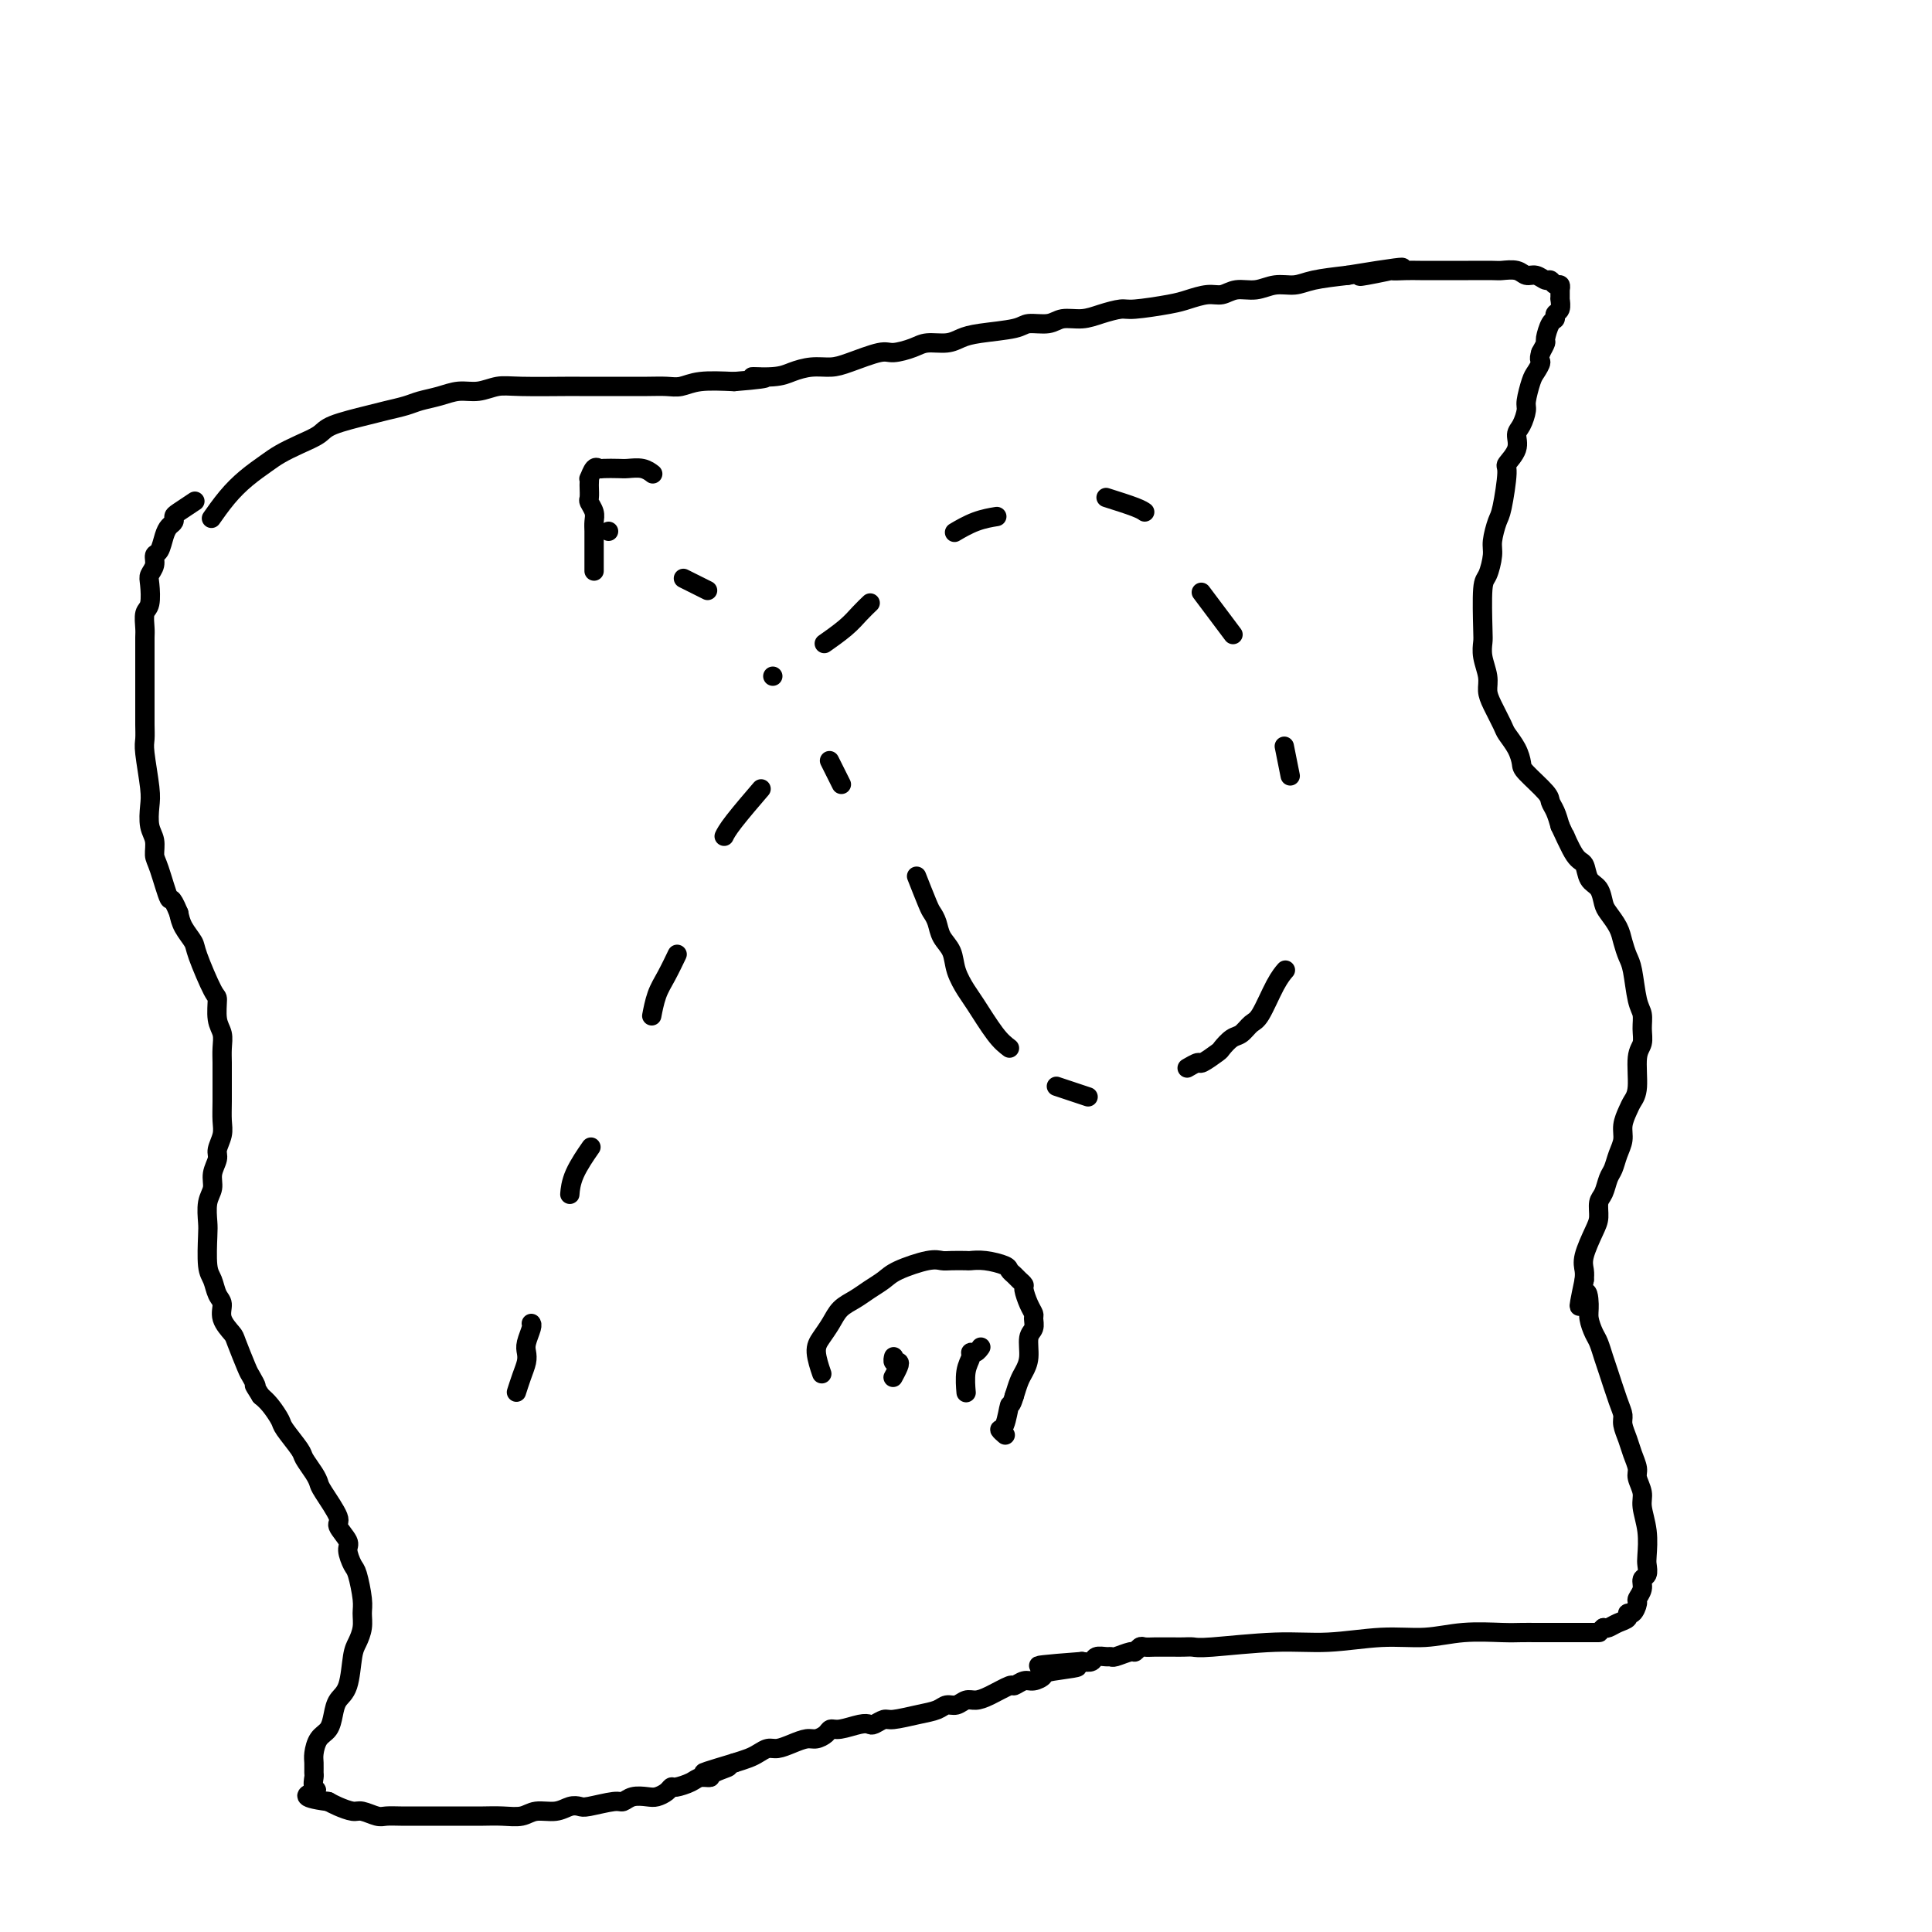 <svg viewBox='0 0 400 400' version='1.1' xmlns='http://www.w3.org/2000/svg' xmlns:xlink='http://www.w3.org/1999/xlink'><g fill='none' stroke='#000000' stroke-width='4' stroke-linecap='round' stroke-linejoin='round'><path d='M44,107c0.066,-0.094 0.132,-0.189 0,0c-0.132,0.189 -0.462,0.661 0,0c0.462,-0.661 1.715,-2.456 3,-4c1.285,-1.544 2.603,-2.836 4,-4c1.397,-1.164 2.873,-2.198 4,-3c1.127,-0.802 1.905,-1.370 3,-2c1.095,-0.630 2.508,-1.320 4,-2c1.492,-0.680 3.064,-1.348 4,-2c0.936,-0.652 1.236,-1.288 3,-2c1.764,-0.712 4.992,-1.500 7,-2c2.008,-0.500 2.795,-0.712 4,-1c1.205,-0.288 2.828,-0.650 4,-1c1.172,-0.350 1.892,-0.686 3,-1c1.108,-0.314 2.605,-0.606 4,-1c1.395,-0.394 2.689,-0.890 4,-1c1.311,-0.110 2.638,0.167 4,0c1.362,-0.167 2.759,-0.777 4,-1c1.241,-0.223 2.326,-0.060 5,0c2.674,0.060 6.939,0.016 9,0c2.061,-0.016 1.920,-0.005 3,0c1.080,0.005 3.380,0.002 5,0c1.620,-0.002 2.559,-0.004 4,0c1.441,0.004 3.383,0.015 5,0c1.617,-0.015 2.908,-0.056 4,0c1.092,0.056 1.986,0.207 3,0c1.014,-0.207 2.147,-0.774 4,-1c1.853,-0.226 4.427,-0.113 7,0'/><path d='M152,79c10.770,-0.857 5.196,-1.000 4,-1c-1.196,-0.000 1.987,0.142 4,0c2.013,-0.142 2.858,-0.568 4,-1c1.142,-0.432 2.583,-0.872 4,-1c1.417,-0.128 2.809,0.054 4,0c1.191,-0.054 2.180,-0.344 4,-1c1.820,-0.656 4.472,-1.678 6,-2c1.528,-0.322 1.931,0.054 3,0c1.069,-0.054 2.803,-0.539 4,-1c1.197,-0.461 1.858,-0.897 3,-1c1.142,-0.103 2.765,0.126 4,0c1.235,-0.126 2.081,-0.607 3,-1c0.919,-0.393 1.911,-0.698 4,-1c2.089,-0.302 5.276,-0.602 7,-1c1.724,-0.398 1.986,-0.894 3,-1c1.014,-0.106 2.779,0.178 4,0c1.221,-0.178 1.898,-0.817 3,-1c1.102,-0.183 2.630,0.092 4,0c1.370,-0.092 2.581,-0.549 4,-1c1.419,-0.451 3.044,-0.895 4,-1c0.956,-0.105 1.242,0.131 3,0c1.758,-0.131 4.987,-0.628 7,-1c2.013,-0.372 2.810,-0.621 4,-1c1.190,-0.379 2.772,-0.890 4,-1c1.228,-0.110 2.103,0.182 3,0c0.897,-0.182 1.815,-0.836 3,-1c1.185,-0.164 2.635,0.163 4,0c1.365,-0.163 2.644,-0.817 4,-1c1.356,-0.183 2.788,0.105 4,0c1.212,-0.105 2.203,-0.601 4,-1c1.797,-0.399 4.398,-0.699 7,-1'/><path d='M279,57c20.393,-3.343 7.875,-0.700 4,0c-3.875,0.700 0.894,-0.545 3,-1c2.106,-0.455 1.551,-0.122 2,0c0.449,0.122 1.903,0.033 3,0c1.097,-0.033 1.839,-0.009 3,0c1.161,0.009 2.743,0.003 4,0c1.257,-0.003 2.189,-0.002 3,0c0.811,0.002 1.502,0.005 3,0c1.498,-0.005 3.805,-0.016 5,0c1.195,0.016 1.280,0.061 2,0c0.720,-0.061 2.077,-0.228 3,0c0.923,0.228 1.413,0.850 2,1c0.587,0.150 1.271,-0.171 2,0c0.729,0.171 1.502,0.834 2,1c0.498,0.166 0.722,-0.166 1,0c0.278,0.166 0.610,0.828 1,1c0.390,0.172 0.836,-0.147 1,0c0.164,0.147 0.044,0.761 0,1c-0.044,0.239 -0.012,0.103 0,0c0.012,-0.103 0.003,-0.173 0,0c-0.003,0.173 0.000,0.589 0,1c-0.000,0.411 -0.004,0.817 0,1c0.004,0.183 0.016,0.144 0,0c-0.016,-0.144 -0.060,-0.391 0,0c0.060,0.391 0.222,1.422 0,2c-0.222,0.578 -0.829,0.703 -1,1c-0.171,0.297 0.095,0.765 0,1c-0.095,0.235 -0.551,0.238 -1,1c-0.449,0.762 -0.890,2.282 -1,3c-0.110,0.718 0.111,0.634 0,1c-0.111,0.366 -0.556,1.183 -1,2'/><path d='M319,73c-0.570,1.741 0.006,1.592 0,2c-0.006,0.408 -0.593,1.373 -1,2c-0.407,0.627 -0.635,0.916 -1,2c-0.365,1.084 -0.866,2.964 -1,4c-0.134,1.036 0.100,1.227 0,2c-0.100,0.773 -0.534,2.127 -1,3c-0.466,0.873 -0.965,1.263 -1,2c-0.035,0.737 0.394,1.819 0,3c-0.394,1.181 -1.612,2.459 -2,3c-0.388,0.541 0.055,0.345 0,2c-0.055,1.655 -0.606,5.161 -1,7c-0.394,1.839 -0.631,2.009 -1,3c-0.369,0.991 -0.869,2.801 -1,4c-0.131,1.199 0.109,1.787 0,3c-0.109,1.213 -0.566,3.051 -1,4c-0.434,0.949 -0.844,1.009 -1,3c-0.156,1.991 -0.056,5.912 0,8c0.056,2.088 0.070,2.343 0,3c-0.070,0.657 -0.222,1.717 0,3c0.222,1.283 0.818,2.790 1,4c0.182,1.210 -0.050,2.123 0,3c0.050,0.877 0.381,1.720 1,3c0.619,1.280 1.525,2.998 2,4c0.475,1.002 0.520,1.287 1,2c0.480,0.713 1.396,1.854 2,3c0.604,1.146 0.897,2.298 1,3c0.103,0.702 0.017,0.953 1,2c0.983,1.047 3.037,2.889 4,4c0.963,1.111 0.836,1.491 1,2c0.164,0.509 0.618,1.145 1,2c0.382,0.855 0.691,1.927 1,3'/><path d='M323,171c2.611,5.646 1.137,2.260 1,2c-0.137,-0.260 1.063,2.606 2,4c0.937,1.394 1.612,1.317 2,2c0.388,0.683 0.489,2.125 1,3c0.511,0.875 1.432,1.182 2,2c0.568,0.818 0.782,2.148 1,3c0.218,0.852 0.440,1.225 1,2c0.560,0.775 1.459,1.951 2,3c0.541,1.049 0.723,1.971 1,3c0.277,1.029 0.648,2.165 1,3c0.352,0.835 0.684,1.368 1,3c0.316,1.632 0.617,4.363 1,6c0.383,1.637 0.850,2.182 1,3c0.150,0.818 -0.015,1.910 0,3c0.015,1.090 0.212,2.178 0,3c-0.212,0.822 -0.831,1.378 -1,3c-0.169,1.622 0.113,4.310 0,6c-0.113,1.690 -0.622,2.381 -1,3c-0.378,0.619 -0.626,1.167 -1,2c-0.374,0.833 -0.874,1.951 -1,3c-0.126,1.049 0.121,2.028 0,3c-0.121,0.972 -0.611,1.936 -1,3c-0.389,1.064 -0.678,2.228 -1,3c-0.322,0.772 -0.676,1.152 -1,2c-0.324,0.848 -0.616,2.163 -1,3c-0.384,0.837 -0.859,1.197 -1,2c-0.141,0.803 0.053,2.049 0,3c-0.053,0.951 -0.355,1.605 -1,3c-0.645,1.395 -1.635,3.529 -2,5c-0.365,1.471 -0.104,2.277 0,3c0.104,0.723 0.052,1.361 0,2'/><path d='M328,265c-1.921,9.104 -0.722,4.364 0,3c0.722,-1.364 0.967,0.650 1,2c0.033,1.350 -0.147,2.038 0,3c0.147,0.962 0.620,2.197 1,3c0.380,0.803 0.666,1.174 1,2c0.334,0.826 0.716,2.107 1,3c0.284,0.893 0.472,1.397 1,3c0.528,1.603 1.398,4.305 2,6c0.602,1.695 0.936,2.383 1,3c0.064,0.617 -0.142,1.161 0,2c0.142,0.839 0.630,1.971 1,3c0.370,1.029 0.620,1.954 1,3c0.380,1.046 0.890,2.214 1,3c0.110,0.786 -0.181,1.191 0,2c0.181,0.809 0.833,2.023 1,3c0.167,0.977 -0.150,1.719 0,3c0.150,1.281 0.768,3.102 1,5c0.232,1.898 0.077,3.873 0,5c-0.077,1.127 -0.077,1.405 0,2c0.077,0.595 0.232,1.506 0,2c-0.232,0.494 -0.849,0.571 -1,1c-0.151,0.429 0.166,1.210 0,2c-0.166,0.790 -0.813,1.588 -1,2c-0.187,0.412 0.088,0.439 0,1c-0.088,0.561 -0.538,1.657 -1,2c-0.462,0.343 -0.936,-0.065 -1,0c-0.064,0.065 0.282,0.605 0,1c-0.282,0.395 -1.191,0.645 -2,1c-0.809,0.355 -1.517,0.816 -2,1c-0.483,0.184 -0.742,0.092 -1,0'/><path d='M332,337c-1.193,1.000 -0.677,1.000 -1,1c-0.323,0.000 -1.486,0.000 -2,0c-0.514,-0.000 -0.378,-0.000 -1,0c-0.622,0.000 -2.000,0.000 -3,0c-1.000,-0.000 -1.622,-0.000 -2,0c-0.378,0.000 -0.513,0.000 -1,0c-0.487,-0.000 -1.328,-0.001 -2,0c-0.672,0.001 -1.177,0.004 -2,0c-0.823,-0.004 -1.965,-0.016 -3,0c-1.035,0.016 -1.964,0.061 -4,0c-2.036,-0.061 -5.180,-0.228 -8,0c-2.820,0.228 -5.315,0.849 -8,1c-2.685,0.151 -5.559,-0.170 -9,0c-3.441,0.170 -7.450,0.830 -11,1c-3.550,0.170 -6.642,-0.151 -11,0c-4.358,0.151 -9.983,0.772 -13,1c-3.017,0.228 -3.427,0.061 -4,0c-0.573,-0.061 -1.309,-0.016 -2,0c-0.691,0.016 -1.337,0.003 -2,0c-0.663,-0.003 -1.344,0.003 -2,0c-0.656,-0.003 -1.287,-0.016 -2,0c-0.713,0.016 -1.508,0.061 -2,0c-0.492,-0.061 -0.681,-0.227 -1,0c-0.319,0.227 -0.767,0.846 -1,1c-0.233,0.154 -0.251,-0.156 -1,0c-0.749,0.156 -2.227,0.777 -3,1c-0.773,0.223 -0.840,0.046 -1,0c-0.160,-0.046 -0.414,0.039 -1,0c-0.586,-0.039 -1.504,-0.203 -2,0c-0.496,0.203 -0.570,0.772 -1,1c-0.430,0.228 -1.215,0.114 -2,0'/><path d='M224,344c-16.943,1.260 -5.302,0.911 -2,1c3.302,0.089 -1.736,0.617 -4,1c-2.264,0.383 -1.756,0.623 -2,1c-0.244,0.377 -1.241,0.892 -2,1c-0.759,0.108 -1.281,-0.191 -2,0c-0.719,0.191 -1.635,0.873 -2,1c-0.365,0.127 -0.181,-0.302 -1,0c-0.819,0.302 -2.642,1.334 -4,2c-1.358,0.666 -2.249,0.966 -3,1c-0.751,0.034 -1.360,-0.198 -2,0c-0.640,0.198 -1.309,0.828 -2,1c-0.691,0.172 -1.402,-0.113 -2,0c-0.598,0.113 -1.081,0.622 -2,1c-0.919,0.378 -2.273,0.623 -4,1c-1.727,0.377 -3.826,0.884 -5,1c-1.174,0.116 -1.424,-0.161 -2,0c-0.576,0.161 -1.478,0.760 -2,1c-0.522,0.240 -0.664,0.119 -1,0c-0.336,-0.119 -0.867,-0.238 -2,0c-1.133,0.238 -2.869,0.834 -4,1c-1.131,0.166 -1.657,-0.096 -2,0c-0.343,0.096 -0.504,0.552 -1,1c-0.496,0.448 -1.326,0.890 -2,1c-0.674,0.110 -1.192,-0.111 -2,0c-0.808,0.111 -1.906,0.555 -3,1c-1.094,0.445 -2.183,0.893 -3,1c-0.817,0.107 -1.363,-0.126 -2,0c-0.637,0.126 -1.364,0.611 -2,1c-0.636,0.389 -1.182,0.683 -2,1c-0.818,0.317 -1.909,0.659 -3,1'/><path d='M152,365c-11.479,3.432 -4.177,1.511 -2,1c2.177,-0.511 -0.772,0.389 -2,1c-1.228,0.611 -0.735,0.934 -1,1c-0.265,0.066 -1.289,-0.123 -2,0c-0.711,0.123 -1.111,0.558 -2,1c-0.889,0.442 -2.268,0.889 -3,1c-0.732,0.111 -0.819,-0.115 -1,0c-0.181,0.115 -0.458,0.571 -1,1c-0.542,0.429 -1.349,0.832 -2,1c-0.651,0.168 -1.144,0.101 -2,0c-0.856,-0.101 -2.074,-0.237 -3,0c-0.926,0.237 -1.560,0.847 -2,1c-0.440,0.153 -0.686,-0.151 -2,0c-1.314,0.151 -3.696,0.757 -5,1c-1.304,0.243 -1.531,0.121 -2,0c-0.469,-0.121 -1.181,-0.243 -2,0c-0.819,0.243 -1.745,0.850 -3,1c-1.255,0.150 -2.839,-0.156 -4,0c-1.161,0.156 -1.901,0.774 -3,1c-1.099,0.226 -2.559,0.061 -4,0c-1.441,-0.061 -2.864,-0.016 -4,0c-1.136,0.016 -1.985,0.004 -4,0c-2.015,-0.004 -5.196,-0.000 -7,0c-1.804,0.000 -2.231,-0.004 -3,0c-0.769,0.004 -1.882,0.016 -3,0c-1.118,-0.016 -2.243,-0.060 -3,0c-0.757,0.060 -1.148,0.223 -2,0c-0.852,-0.223 -2.167,-0.833 -3,-1c-0.833,-0.167 -1.186,0.109 -2,0c-0.814,-0.109 -2.090,-0.603 -3,-1c-0.910,-0.397 -1.455,-0.699 -2,-1'/><path d='M68,373c-6.867,-0.887 -4.036,-1.603 -3,-2c1.036,-0.397 0.277,-0.475 0,-1c-0.277,-0.525 -0.072,-1.495 0,-2c0.072,-0.505 0.012,-0.543 0,-1c-0.012,-0.457 0.024,-1.332 0,-2c-0.024,-0.668 -0.110,-1.127 0,-2c0.110,-0.873 0.414,-2.159 1,-3c0.586,-0.841 1.452,-1.237 2,-2c0.548,-0.763 0.776,-1.894 1,-3c0.224,-1.106 0.442,-2.186 1,-3c0.558,-0.814 1.456,-1.362 2,-3c0.544,-1.638 0.735,-4.365 1,-6c0.265,-1.635 0.604,-2.179 1,-3c0.396,-0.821 0.850,-1.920 1,-3c0.150,-1.080 -0.003,-2.142 0,-3c0.003,-0.858 0.161,-1.513 0,-3c-0.161,-1.487 -0.640,-3.806 -1,-5c-0.360,-1.194 -0.601,-1.261 -1,-2c-0.399,-0.739 -0.954,-2.148 -1,-3c-0.046,-0.852 0.419,-1.145 0,-2c-0.419,-0.855 -1.722,-2.272 -2,-3c-0.278,-0.728 0.468,-0.766 0,-2c-0.468,-1.234 -2.151,-3.665 -3,-5c-0.849,-1.335 -0.865,-1.573 -1,-2c-0.135,-0.427 -0.388,-1.044 -1,-2c-0.612,-0.956 -1.581,-2.252 -2,-3c-0.419,-0.748 -0.286,-0.949 -1,-2c-0.714,-1.051 -2.274,-2.952 -3,-4c-0.726,-1.048 -0.619,-1.244 -1,-2c-0.381,-0.756 -1.252,-2.073 -2,-3c-0.748,-0.927 -1.374,-1.463 -2,-2'/><path d='M54,289c-2.185,-3.438 -1.147,-2.033 -1,-2c0.147,0.033 -0.595,-1.306 -1,-2c-0.405,-0.694 -0.472,-0.742 -1,-2c-0.528,-1.258 -1.518,-3.725 -2,-5c-0.482,-1.275 -0.458,-1.356 -1,-2c-0.542,-0.644 -1.652,-1.849 -2,-3c-0.348,-1.151 0.064,-2.248 0,-3c-0.064,-0.752 -0.605,-1.158 -1,-2c-0.395,-0.842 -0.643,-2.119 -1,-3c-0.357,-0.881 -0.824,-1.366 -1,-3c-0.176,-1.634 -0.062,-4.418 0,-6c0.062,-1.582 0.073,-1.961 0,-3c-0.073,-1.039 -0.231,-2.739 0,-4c0.231,-1.261 0.850,-2.084 1,-3c0.150,-0.916 -0.170,-1.924 0,-3c0.170,-1.076 0.830,-2.218 1,-3c0.170,-0.782 -0.151,-1.203 0,-2c0.151,-0.797 0.772,-1.970 1,-3c0.228,-1.030 0.061,-1.917 0,-3c-0.061,-1.083 -0.015,-2.362 0,-4c0.015,-1.638 0.000,-3.633 0,-5c-0.000,-1.367 0.014,-2.104 0,-3c-0.014,-0.896 -0.057,-1.950 0,-3c0.057,-1.050 0.215,-2.095 0,-3c-0.215,-0.905 -0.802,-1.669 -1,-3c-0.198,-1.331 -0.007,-3.227 0,-4c0.007,-0.773 -0.169,-0.423 -1,-2c-0.831,-1.577 -2.315,-5.083 -3,-7c-0.685,-1.917 -0.569,-2.247 -1,-3c-0.431,-0.753 -1.409,-1.929 -2,-3c-0.591,-1.071 -0.796,-2.035 -1,-3'/><path d='M37,189c-1.741,-4.221 -1.595,-2.274 -2,-3c-0.405,-0.726 -1.363,-4.127 -2,-6c-0.637,-1.873 -0.954,-2.220 -1,-3c-0.046,-0.780 0.180,-1.995 0,-3c-0.180,-1.005 -0.766,-1.801 -1,-3c-0.234,-1.199 -0.115,-2.799 0,-4c0.115,-1.201 0.227,-2.001 0,-4c-0.227,-1.999 -0.793,-5.198 -1,-7c-0.207,-1.802 -0.056,-2.209 0,-3c0.056,-0.791 0.015,-1.968 0,-3c-0.015,-1.032 -0.004,-1.919 0,-3c0.004,-1.081 0.001,-2.357 0,-4c-0.001,-1.643 -0.001,-3.652 0,-5c0.001,-1.348 0.004,-2.036 0,-3c-0.004,-0.964 -0.015,-2.205 0,-3c0.015,-0.795 0.055,-1.143 0,-2c-0.055,-0.857 -0.207,-2.221 0,-3c0.207,-0.779 0.773,-0.972 1,-2c0.227,-1.028 0.116,-2.889 0,-4c-0.116,-1.111 -0.238,-1.470 0,-2c0.238,-0.530 0.837,-1.231 1,-2c0.163,-0.769 -0.110,-1.606 0,-2c0.110,-0.394 0.604,-0.343 1,-1c0.396,-0.657 0.695,-2.020 1,-3c0.305,-0.980 0.615,-1.576 1,-2c0.385,-0.424 0.846,-0.674 1,-1c0.154,-0.326 -0.000,-0.726 0,-1c0.000,-0.274 0.154,-0.420 1,-1c0.846,-0.580 2.385,-1.594 3,-2c0.615,-0.406 0.308,-0.203 0,0'/><path d='M107,288c0.022,-0.070 0.045,-0.141 0,0c-0.045,0.141 -0.157,0.492 0,0c0.157,-0.492 0.582,-1.827 1,-3c0.418,-1.173 0.830,-2.185 1,-3c0.170,-0.815 0.098,-1.434 0,-2c-0.098,-0.566 -0.222,-1.080 0,-2c0.222,-0.920 0.791,-2.248 1,-3c0.209,-0.752 0.060,-0.929 0,-1c-0.060,-0.071 -0.030,-0.035 0,0'/><path d='M118,247c0.006,-0.081 0.013,-0.163 0,0c-0.013,0.163 -0.045,0.569 0,0c0.045,-0.569 0.166,-2.115 1,-4c0.834,-1.885 2.381,-4.110 3,-5c0.619,-0.890 0.309,-0.445 0,0'/><path d='M135,210c-0.005,0.026 -0.010,0.052 0,0c0.010,-0.052 0.034,-0.183 0,0c-0.034,0.183 -0.128,0.679 0,0c0.128,-0.679 0.478,-2.532 1,-4c0.522,-1.468 1.218,-2.549 2,-4c0.782,-1.451 1.652,-3.272 2,-4c0.348,-0.728 0.174,-0.364 0,0'/><path d='M150,173c0.021,-0.043 0.041,-0.086 0,0c-0.041,0.086 -0.145,0.301 0,0c0.145,-0.301 0.539,-1.120 2,-3c1.461,-1.880 3.989,-4.823 5,-6c1.011,-1.177 0.506,-0.589 0,0'/><path d='M171,133c0.101,-0.071 0.203,-0.142 0,0c-0.203,0.142 -0.709,0.497 0,0c0.709,-0.497 2.633,-1.844 4,-3c1.367,-1.156 2.176,-2.119 3,-3c0.824,-0.881 1.664,-1.680 2,-2c0.336,-0.320 0.168,-0.160 0,0'/><path d='M198,110c-0.333,0.196 -0.667,0.393 0,0c0.667,-0.393 2.333,-1.375 4,-2c1.667,-0.625 3.333,-0.893 4,-1c0.667,-0.107 0.333,-0.054 0,0'/><path d='M229,103c2.311,0.733 4.622,1.467 6,2c1.378,0.533 1.822,0.867 2,1c0.178,0.133 0.089,0.067 0,0'/><path d='M249,123c-0.250,-0.333 -0.500,-0.667 0,0c0.500,0.667 1.750,2.333 3,4c1.250,1.667 2.500,3.333 3,4c0.500,0.667 0.250,0.333 0,0'/><path d='M266,155c0.030,0.149 0.060,0.298 0,0c-0.060,-0.298 -0.208,-1.042 0,0c0.208,1.042 0.774,3.869 1,5c0.226,1.131 0.113,0.565 0,0'/><path d='M266,201c-0.040,0.046 -0.079,0.091 0,0c0.079,-0.091 0.278,-0.319 0,0c-0.278,0.319 -1.033,1.183 -2,3c-0.967,1.817 -2.147,4.585 -3,6c-0.853,1.415 -1.378,1.477 -2,2c-0.622,0.523 -1.340,1.507 -2,2c-0.660,0.493 -1.261,0.495 -2,1c-0.739,0.505 -1.617,1.512 -2,2c-0.383,0.488 -0.271,0.457 -1,1c-0.729,0.543 -2.298,1.661 -3,2c-0.702,0.339 -0.535,-0.101 -1,0c-0.465,0.101 -1.561,0.743 -2,1c-0.439,0.257 -0.219,0.128 0,0'/><path d='M225,227c0.250,0.083 0.500,0.167 0,0c-0.500,-0.167 -1.750,-0.583 -3,-1c-1.250,-0.417 -2.500,-0.833 -3,-1c-0.500,-0.167 -0.250,-0.083 0,0'/><path d='M209,217c-0.861,-0.654 -1.721,-1.309 -3,-3c-1.279,-1.691 -2.976,-4.420 -4,-6c-1.024,-1.580 -1.373,-2.012 -2,-3c-0.627,-0.988 -1.530,-2.530 -2,-4c-0.470,-1.470 -0.506,-2.866 -1,-4c-0.494,-1.134 -1.446,-2.007 -2,-3c-0.554,-0.993 -0.709,-2.106 -1,-3c-0.291,-0.894 -0.717,-1.570 -1,-2c-0.283,-0.430 -0.422,-0.616 -1,-2c-0.578,-1.384 -1.594,-3.967 -2,-5c-0.406,-1.033 -0.203,-0.517 0,0'/><path d='M174,162c-0.060,-0.119 -0.119,-0.238 0,0c0.119,0.238 0.417,0.833 0,0c-0.417,-0.833 -1.548,-3.095 -2,-4c-0.452,-0.905 -0.226,-0.452 0,0'/><path d='M160,140c0.000,0.000 0.000,0.000 0,0c0.000,0.000 0.000,0.000 0,0c0.000,0.000 0.000,0.000 0,0'/><path d='M146,122c0.444,0.222 0.889,0.444 0,0c-0.889,-0.444 -3.111,-1.556 -4,-2c-0.889,-0.444 -0.444,-0.222 0,0'/><path d='M126,110c0.000,0.000 0.000,0.000 0,0c0.000,0.000 0.000,0.000 0,0'/><path d='M123,118c0.000,-0.070 0.000,-0.140 0,0c-0.000,0.140 -0.000,0.490 0,0c0.000,-0.490 0.001,-1.822 0,-3c-0.001,-1.178 -0.004,-2.204 0,-3c0.004,-0.796 0.015,-1.364 0,-2c-0.015,-0.636 -0.057,-1.340 0,-2c0.057,-0.660 0.211,-1.276 0,-2c-0.211,-0.724 -0.788,-1.557 -1,-2c-0.212,-0.443 -0.057,-0.495 0,-1c0.057,-0.505 0.018,-1.463 0,-2c-0.018,-0.537 -0.015,-0.652 0,-1c0.015,-0.348 0.044,-0.931 0,-1c-0.044,-0.069 -0.159,0.374 0,0c0.159,-0.374 0.594,-1.564 1,-2c0.406,-0.436 0.784,-0.118 1,0c0.216,0.118 0.272,0.035 1,0c0.728,-0.035 2.129,-0.023 3,0c0.871,0.023 1.213,0.058 2,0c0.787,-0.058 2.020,-0.208 3,0c0.980,0.208 1.709,0.774 2,1c0.291,0.226 0.146,0.113 0,0'/><path d='M170,284c0.130,0.381 0.261,0.761 0,0c-0.261,-0.761 -0.912,-2.665 -1,-4c-0.088,-1.335 0.388,-2.101 1,-3c0.612,-0.899 1.361,-1.932 2,-3c0.639,-1.068 1.168,-2.173 2,-3c0.832,-0.827 1.966,-1.378 3,-2c1.034,-0.622 1.968,-1.315 3,-2c1.032,-0.685 2.162,-1.360 3,-2c0.838,-0.640 1.384,-1.243 3,-2c1.616,-0.757 4.301,-1.667 6,-2c1.699,-0.333 2.410,-0.090 3,0c0.590,0.090 1.058,0.027 2,0c0.942,-0.027 2.357,-0.018 3,0c0.643,0.018 0.515,0.046 1,0c0.485,-0.046 1.583,-0.167 3,0c1.417,0.167 3.154,0.623 4,1c0.846,0.377 0.800,0.677 1,1c0.200,0.323 0.645,0.670 1,1c0.355,0.330 0.621,0.642 1,1c0.379,0.358 0.872,0.764 1,1c0.128,0.236 -0.108,0.304 0,1c0.108,0.696 0.561,2.019 1,3c0.439,0.981 0.865,1.620 1,2c0.135,0.380 -0.019,0.500 0,1c0.019,0.500 0.212,1.379 0,2c-0.212,0.621 -0.830,0.984 -1,2c-0.170,1.016 0.109,2.685 0,4c-0.109,1.315 -0.606,2.277 -1,3c-0.394,0.723 -0.684,1.207 -1,2c-0.316,0.793 -0.658,1.897 -1,3'/><path d='M210,289c-0.805,2.697 -0.818,1.441 -1,2c-0.182,0.559 -0.532,2.934 -1,4c-0.468,1.066 -1.053,0.822 -1,1c0.053,0.178 0.745,0.779 1,1c0.255,0.221 0.073,0.063 0,0c-0.073,-0.063 -0.036,-0.032 0,0'/><path d='M200,288c-0.009,-0.099 -0.017,-0.199 0,0c0.017,0.199 0.060,0.695 0,0c-0.060,-0.695 -0.223,-2.582 0,-4c0.223,-1.418 0.830,-2.366 1,-3c0.170,-0.634 -0.098,-0.955 0,-1c0.098,-0.045 0.562,0.184 1,0c0.438,-0.184 0.849,-0.781 1,-1c0.151,-0.219 0.041,-0.059 0,0c-0.041,0.059 -0.012,0.017 0,0c0.012,-0.017 0.006,-0.008 0,0'/><path d='M185,285c-0.008,0.014 -0.015,0.028 0,0c0.015,-0.028 0.053,-0.097 0,0c-0.053,0.097 -0.196,0.362 0,0c0.196,-0.362 0.732,-1.351 1,-2c0.268,-0.649 0.268,-0.958 0,-1c-0.268,-0.042 -0.804,0.185 -1,0c-0.196,-0.185 -0.053,-0.781 0,-1c0.053,-0.219 0.015,-0.063 0,0c-0.015,0.063 -0.008,0.031 0,0'/></g>
</svg>